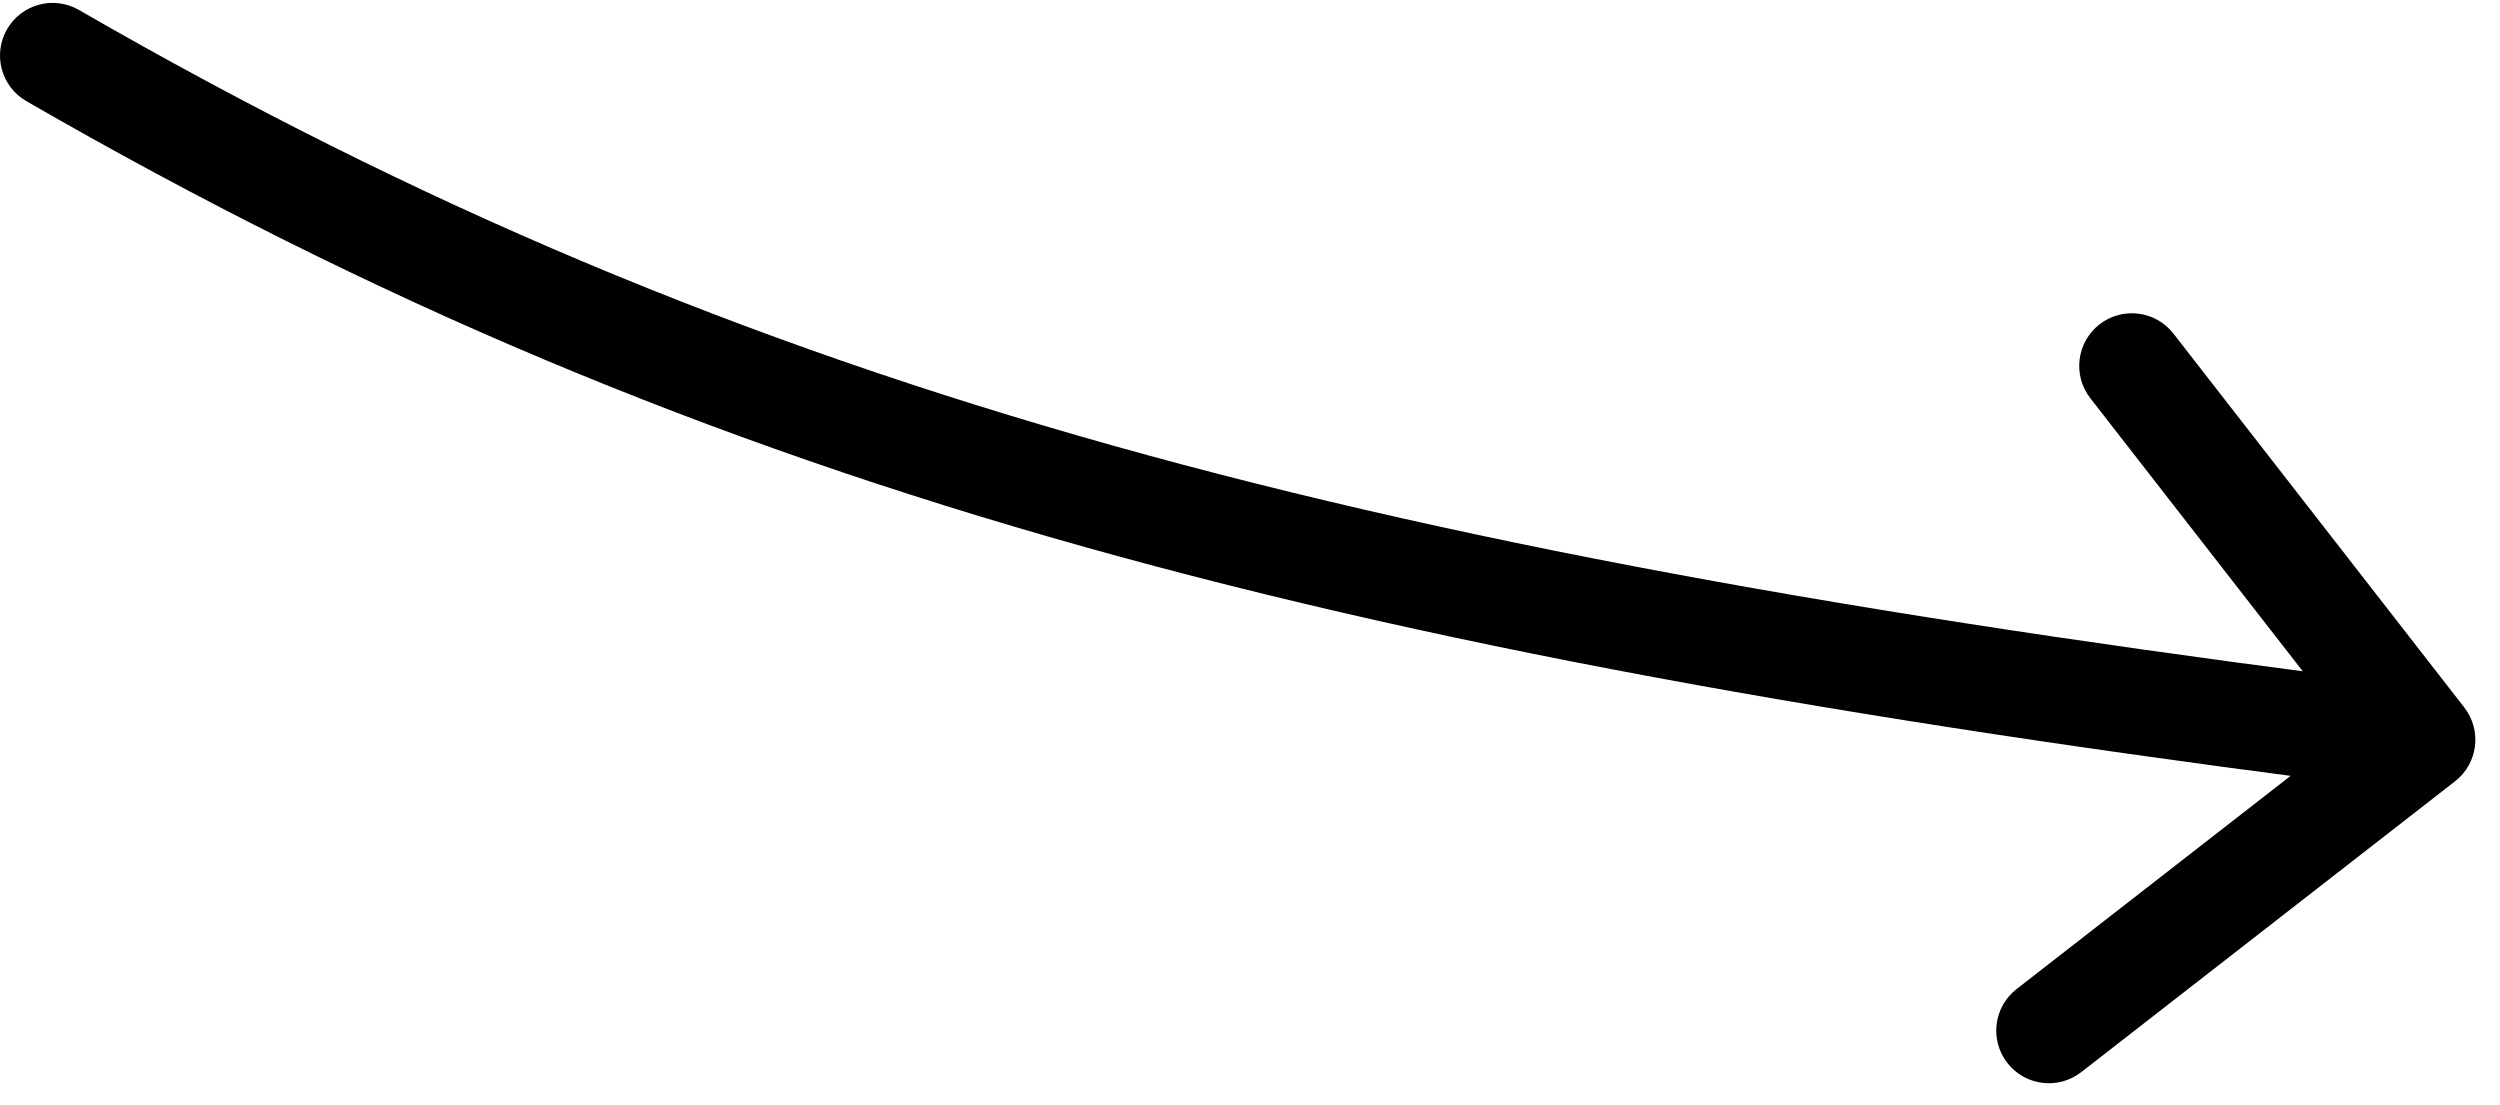 <svg width="95" height="42" viewBox="0 0 95 42" fill="none" xmlns="http://www.w3.org/2000/svg">
<path d="M2.999 0.378C2.043 -0.174 0.82 0.155 0.268 1.111C-0.284 2.068 0.044 3.291 1.001 3.843L2.999 0.378ZM93.292 29.689C94.164 29.01 94.321 27.754 93.642 26.882L82.589 12.675C81.911 11.804 80.654 11.647 79.782 12.325C78.91 13.004 78.754 14.26 79.432 15.132L89.257 27.76L76.629 37.585C75.758 38.263 75.601 39.52 76.279 40.392C76.957 41.263 78.214 41.42 79.086 40.742L93.292 29.689ZM1.001 3.843C27.335 19.035 51.64 25.08 91.816 30.095L92.312 26.125C52.36 21.139 28.665 15.184 2.999 0.378L1.001 3.843Z" fill="black"/>
</svg>
